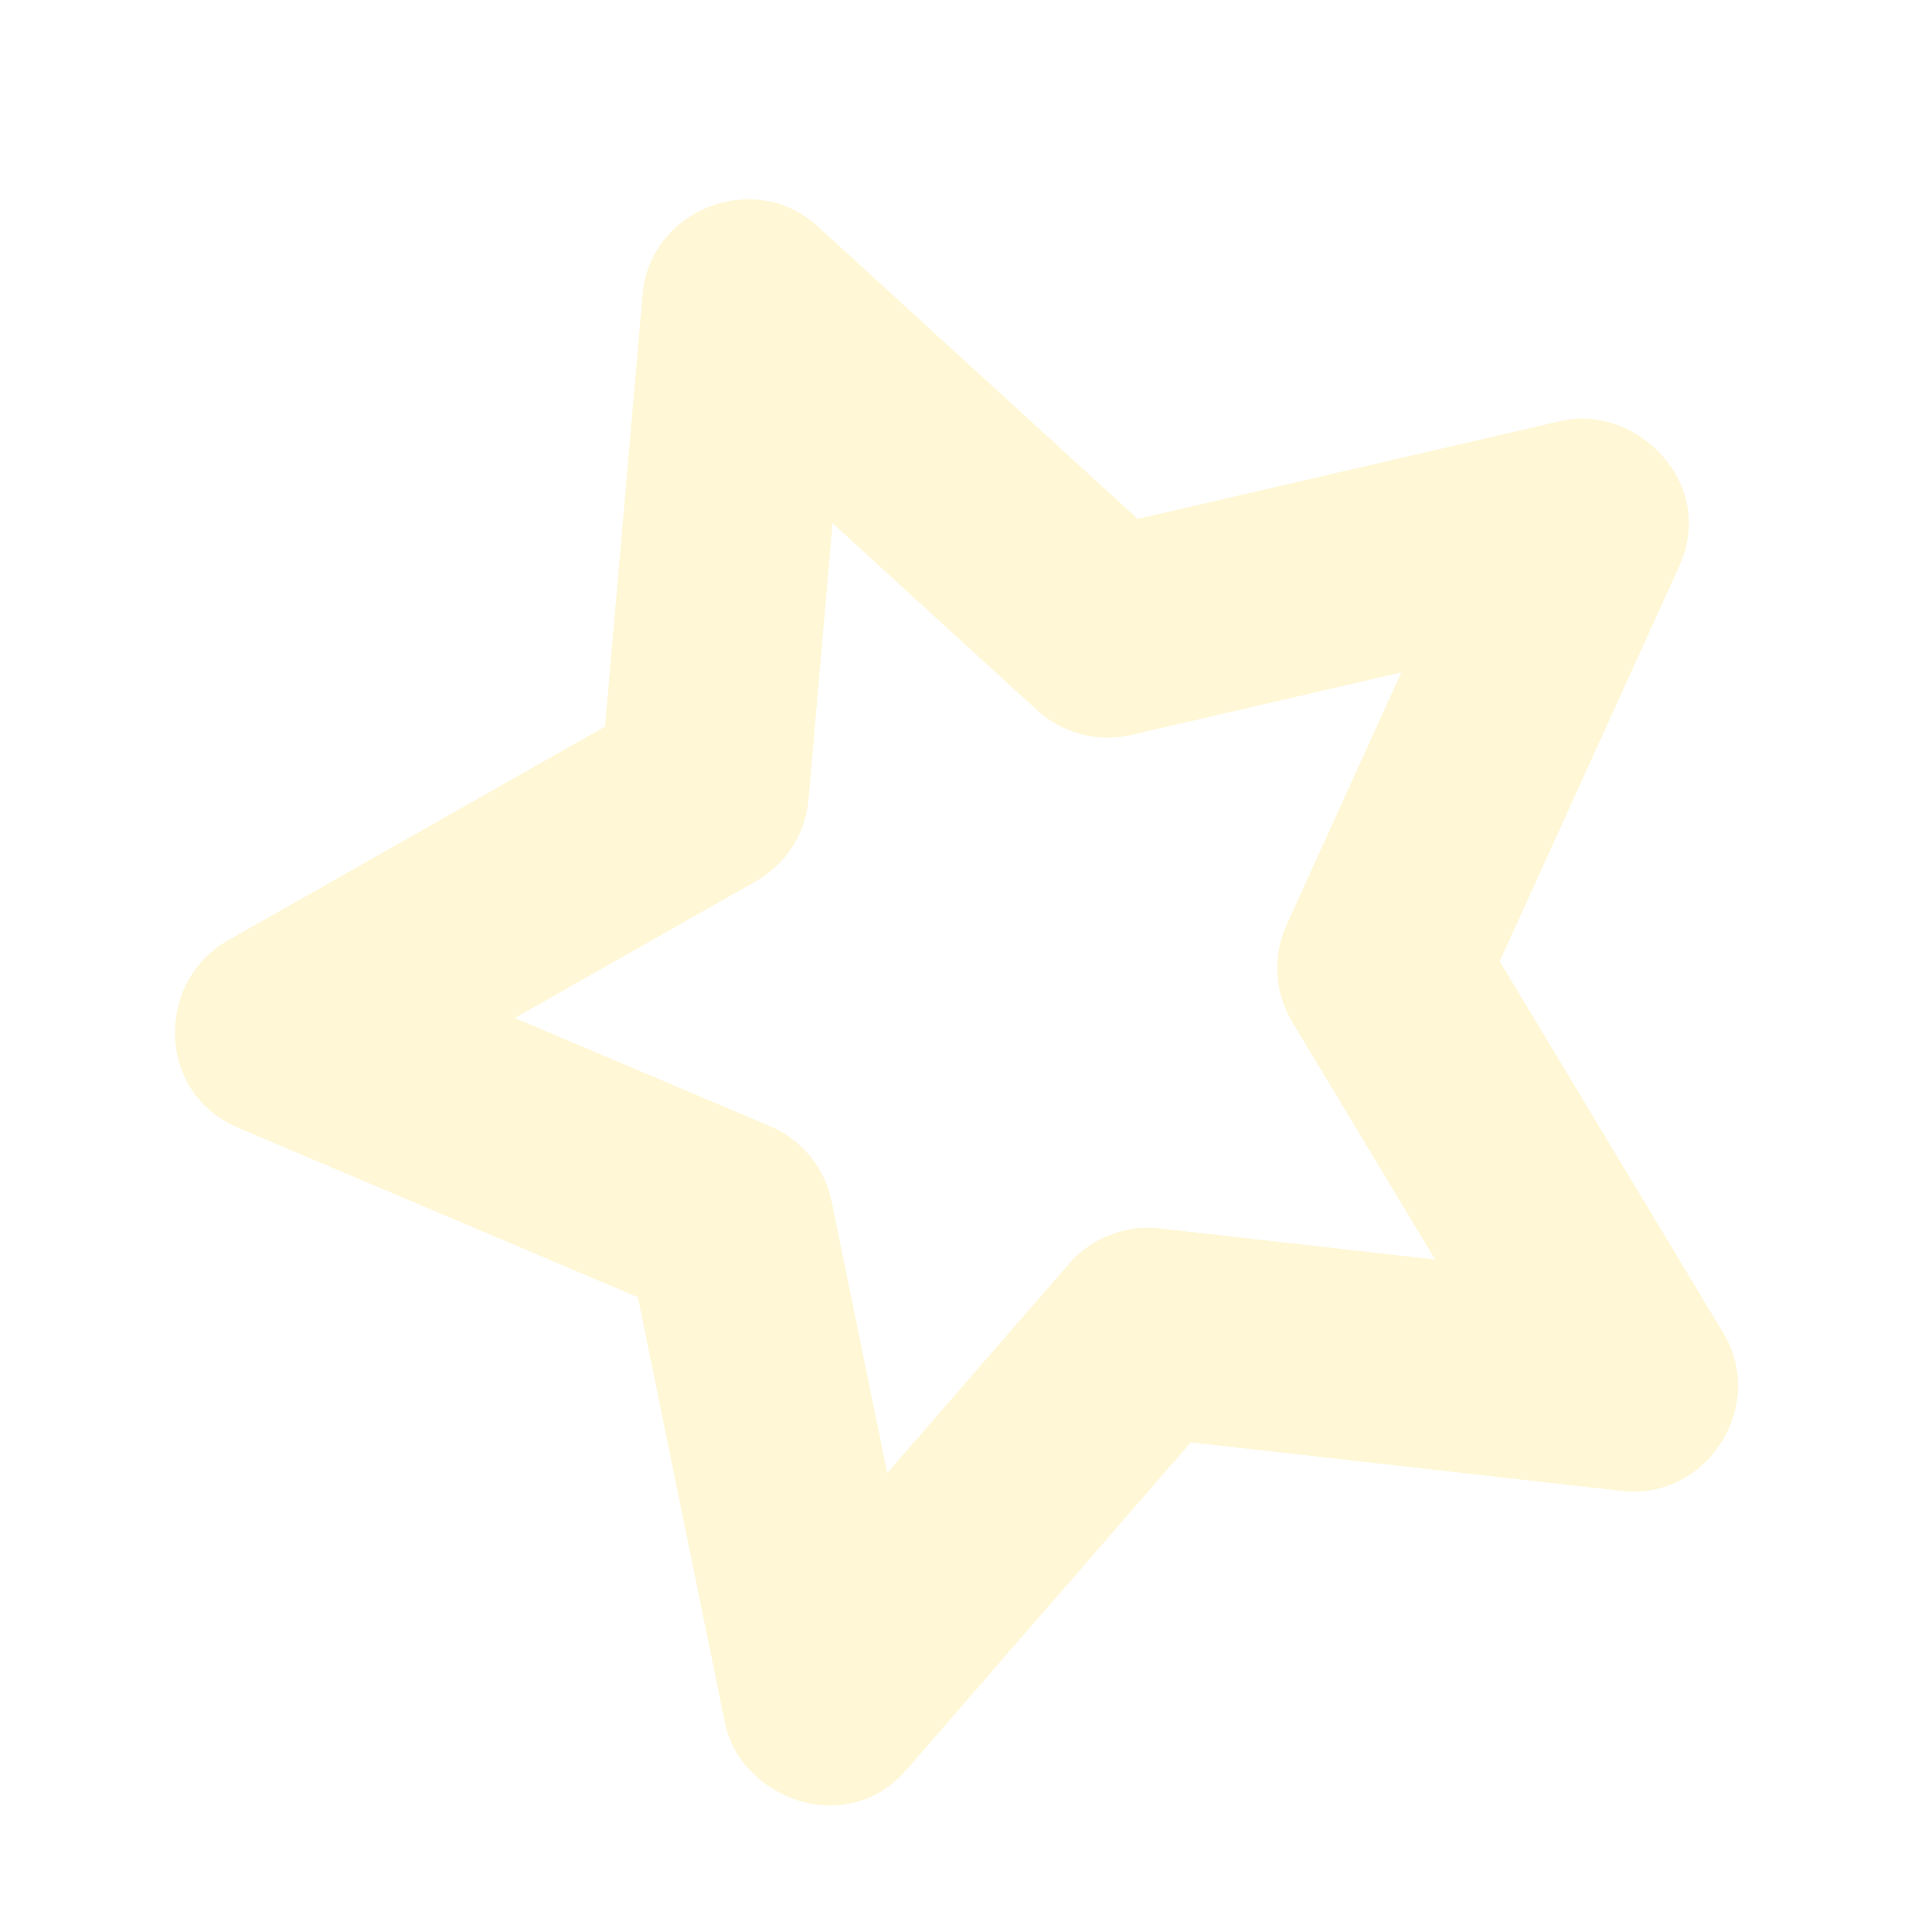 <?xml version="1.0" encoding="UTF-8"?> <svg xmlns="http://www.w3.org/2000/svg" width="86" height="86" viewBox="0 0 86 86" fill="none"> <path opacity="0.3" d="M53.007 64.202L72.207 66.368C75.969 66.793 78.666 62.592 76.716 59.348L66.756 42.791L74.749 25.2C76.428 21.506 72.836 17.963 69.464 18.744L50.641 23.099L36.381 10.061C33.587 7.508 28.936 9.321 28.607 13.091L26.933 32.341L10.126 41.874C6.949 43.677 6.913 48.638 10.606 50.203L28.395 57.745L32.268 76.674C32.959 80.068 37.678 81.856 40.338 78.792L53.007 64.202ZM37.019 53.482C36.704 51.974 35.686 50.729 34.277 50.131L22.915 45.315L33.65 39.225C34.982 38.47 35.856 37.107 35.99 35.582L37.059 23.288L46.166 31.615C47.297 32.648 48.863 33.059 50.355 32.714L62.378 29.932L57.272 41.168C56.639 42.562 56.732 44.179 57.521 45.49L63.883 56.066L51.619 54.682C50.098 54.51 48.59 55.098 47.586 56.255L39.493 65.573L37.019 53.482Z" fill="#FFE271"></path> </svg> 